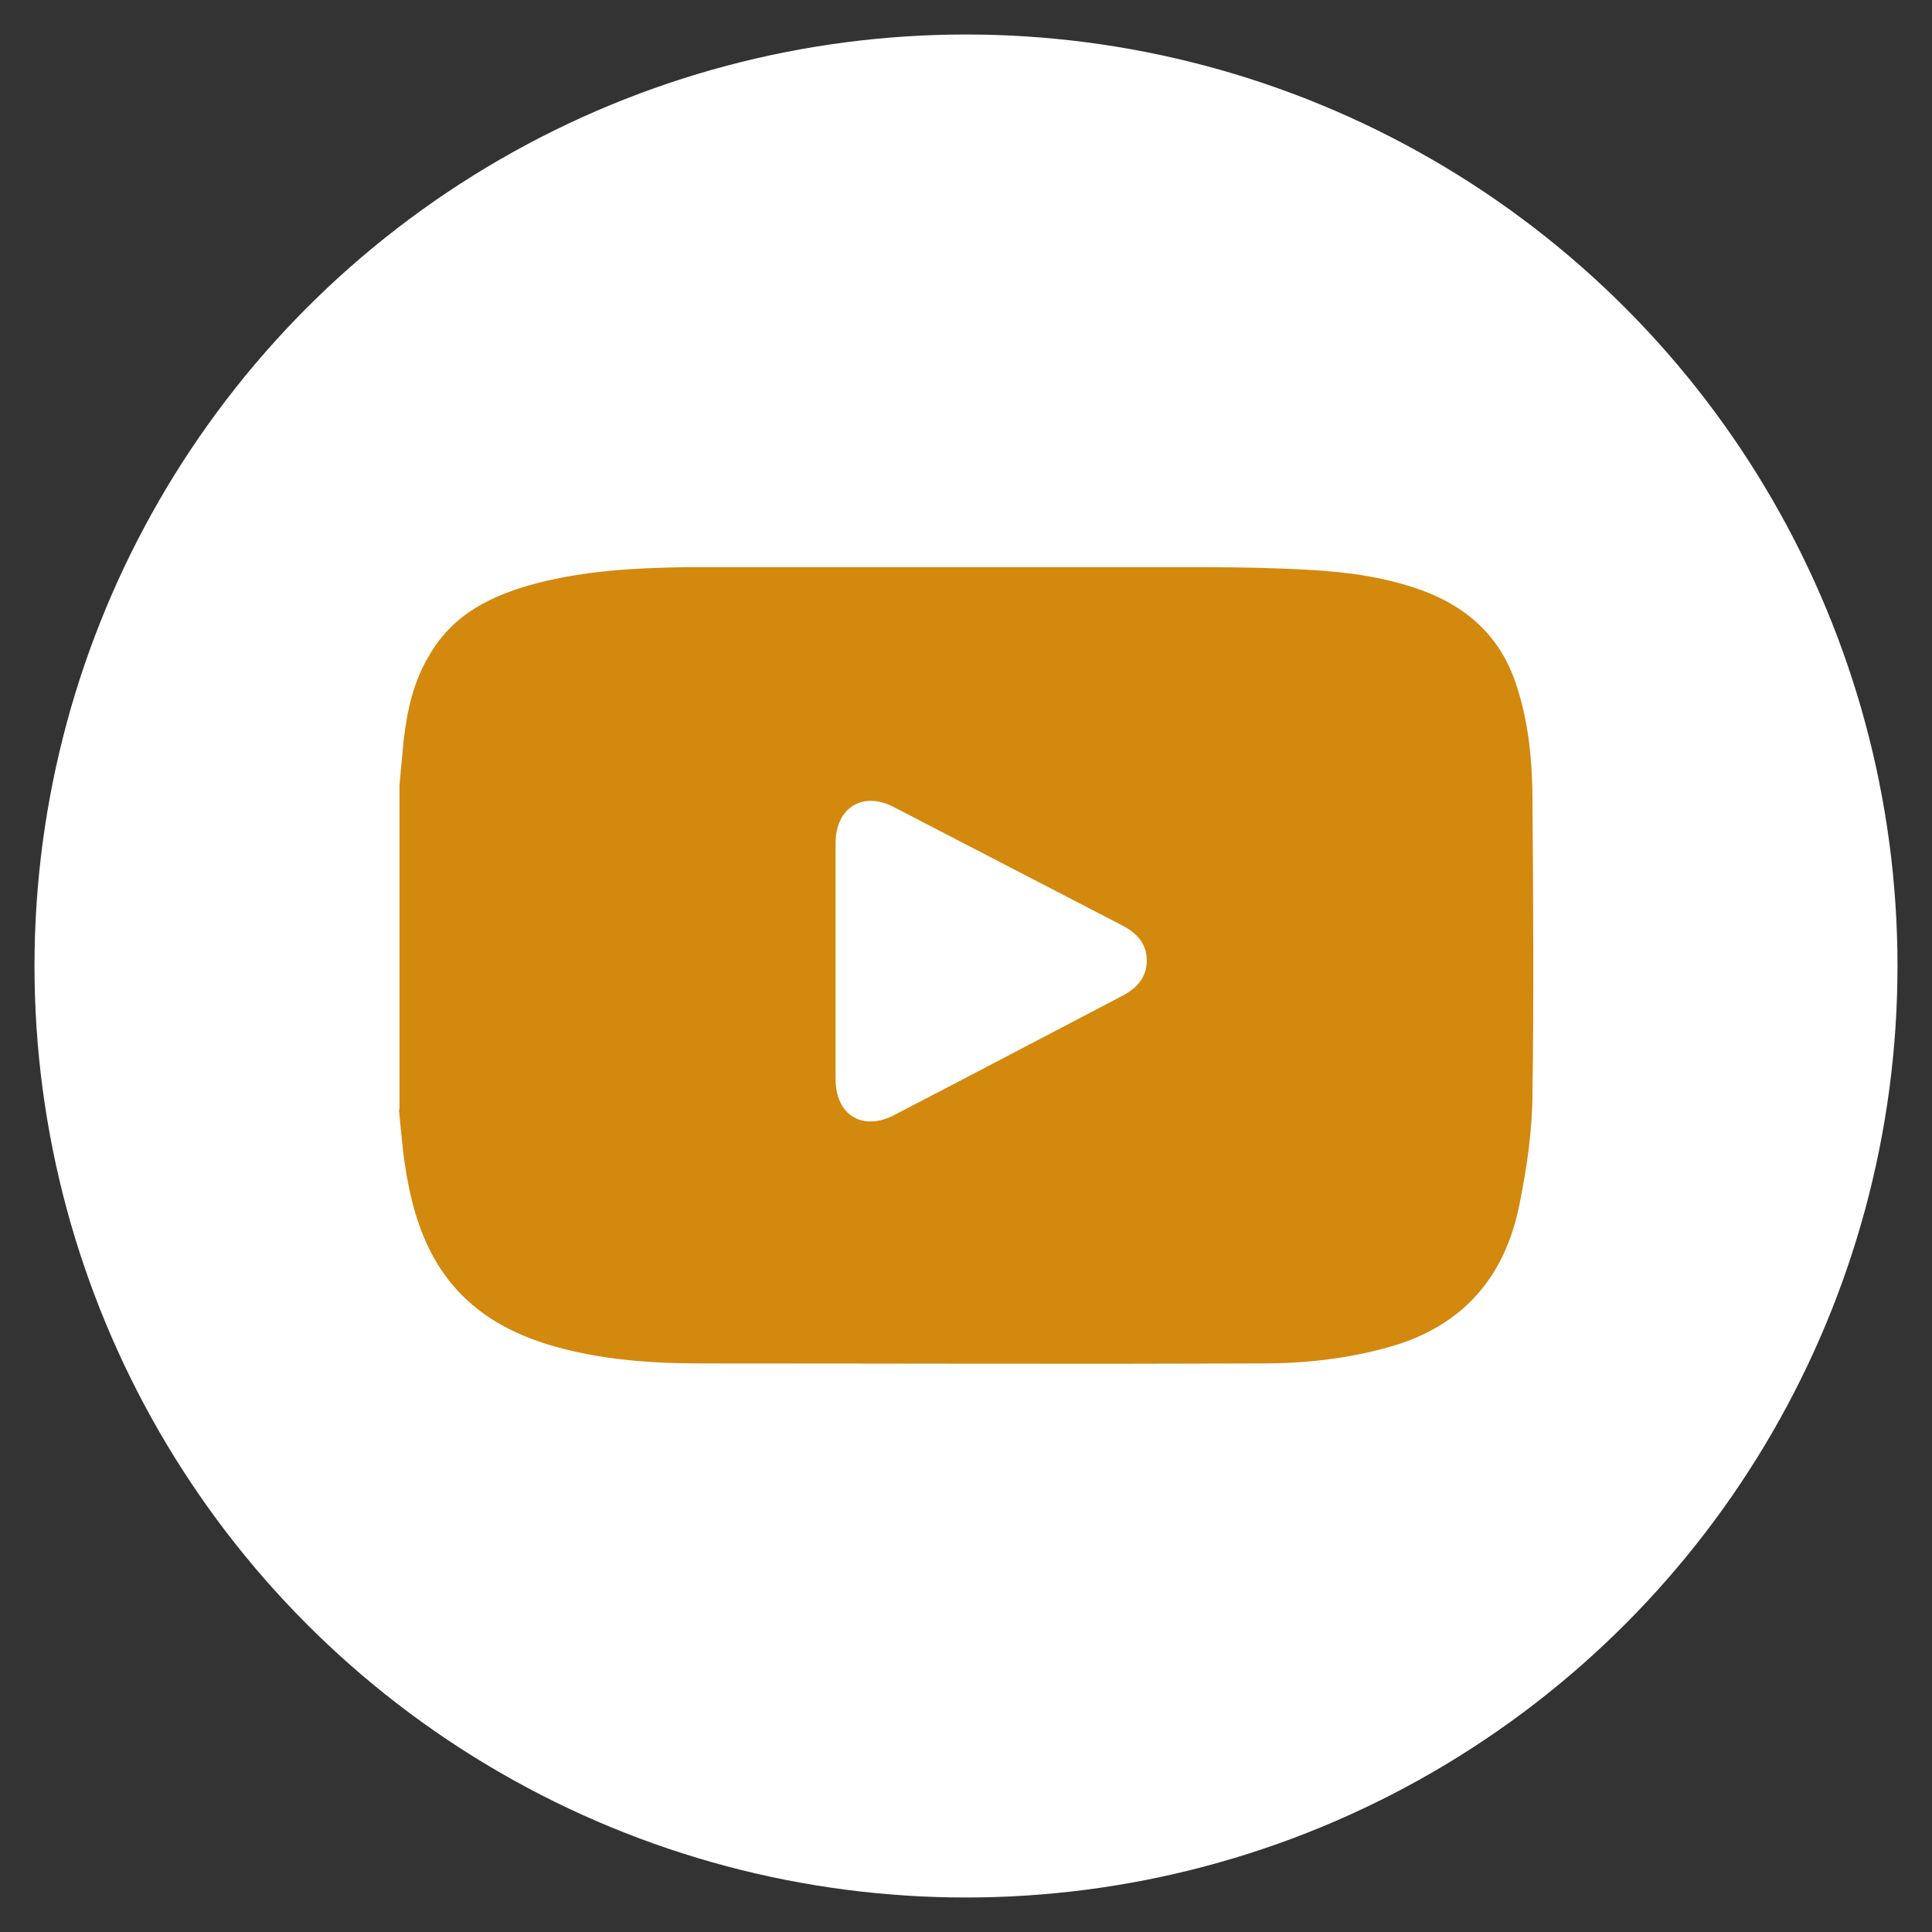 <?xml version="1.0" encoding="UTF-8"?>
<svg id="navigatie" xmlns="http://www.w3.org/2000/svg" viewBox="0 0 28 28">
  <rect x="0" y="0" width="28" height="28" fill="#333333" stroke="none"/>
  <circle cx="14" cy="14" r="13.5" style="fill: #fff;"/>
  <g>
    <path d="M16.61,13.92c0,.25-.14.41-.35.52-1.1.57-2.2,1.15-3.31,1.72-.46.24-.84,0-.84-.52v-3.42c0-.52.39-.75.84-.52,1.1.57,2.2,1.14,3.3,1.71.22.11.36.26.36.51Z" style="fill: #fff;"/>
    <path d="M5.79,16.09v-4.72c.02-.21.04-.42.06-.64.05-.43.14-.85.37-1.23.35-.61.92-.88,1.57-1.05.7-.18,1.42-.22,2.15-.23,2.5,0,5,0,7.51,0,.51,0,1.03.01,1.54.04.56.03,1.11.11,1.63.3.67.25,1.14.69,1.36,1.38.18.55.23,1.12.23,1.69.01,1.4.02,2.79,0,4.19,0,.55-.08,1.1-.19,1.64-.21,1.05-.82,1.76-1.88,2.06-.6.17-1.22.24-1.84.24-2.71.01-5.41,0-8.12,0-.74,0-1.47-.05-2.19-.26-.78-.23-1.4-.65-1.77-1.4-.22-.45-.32-.94-.38-1.43-.02-.2-.04-.4-.06-.6ZM12.11,13.92c0,.57,0,1.14,0,1.72,0,.52.39.76.85.52,1.1-.57,2.2-1.15,3.31-1.73.21-.11.35-.27.35-.51,0-.25-.15-.4-.36-.51-1.1-.57-2.2-1.14-3.3-1.71-.45-.24-.85,0-.85.52,0,.57,0,1.13,0,1.7Z" style="fill: #d3890d;"/>
  </g>
</svg>
